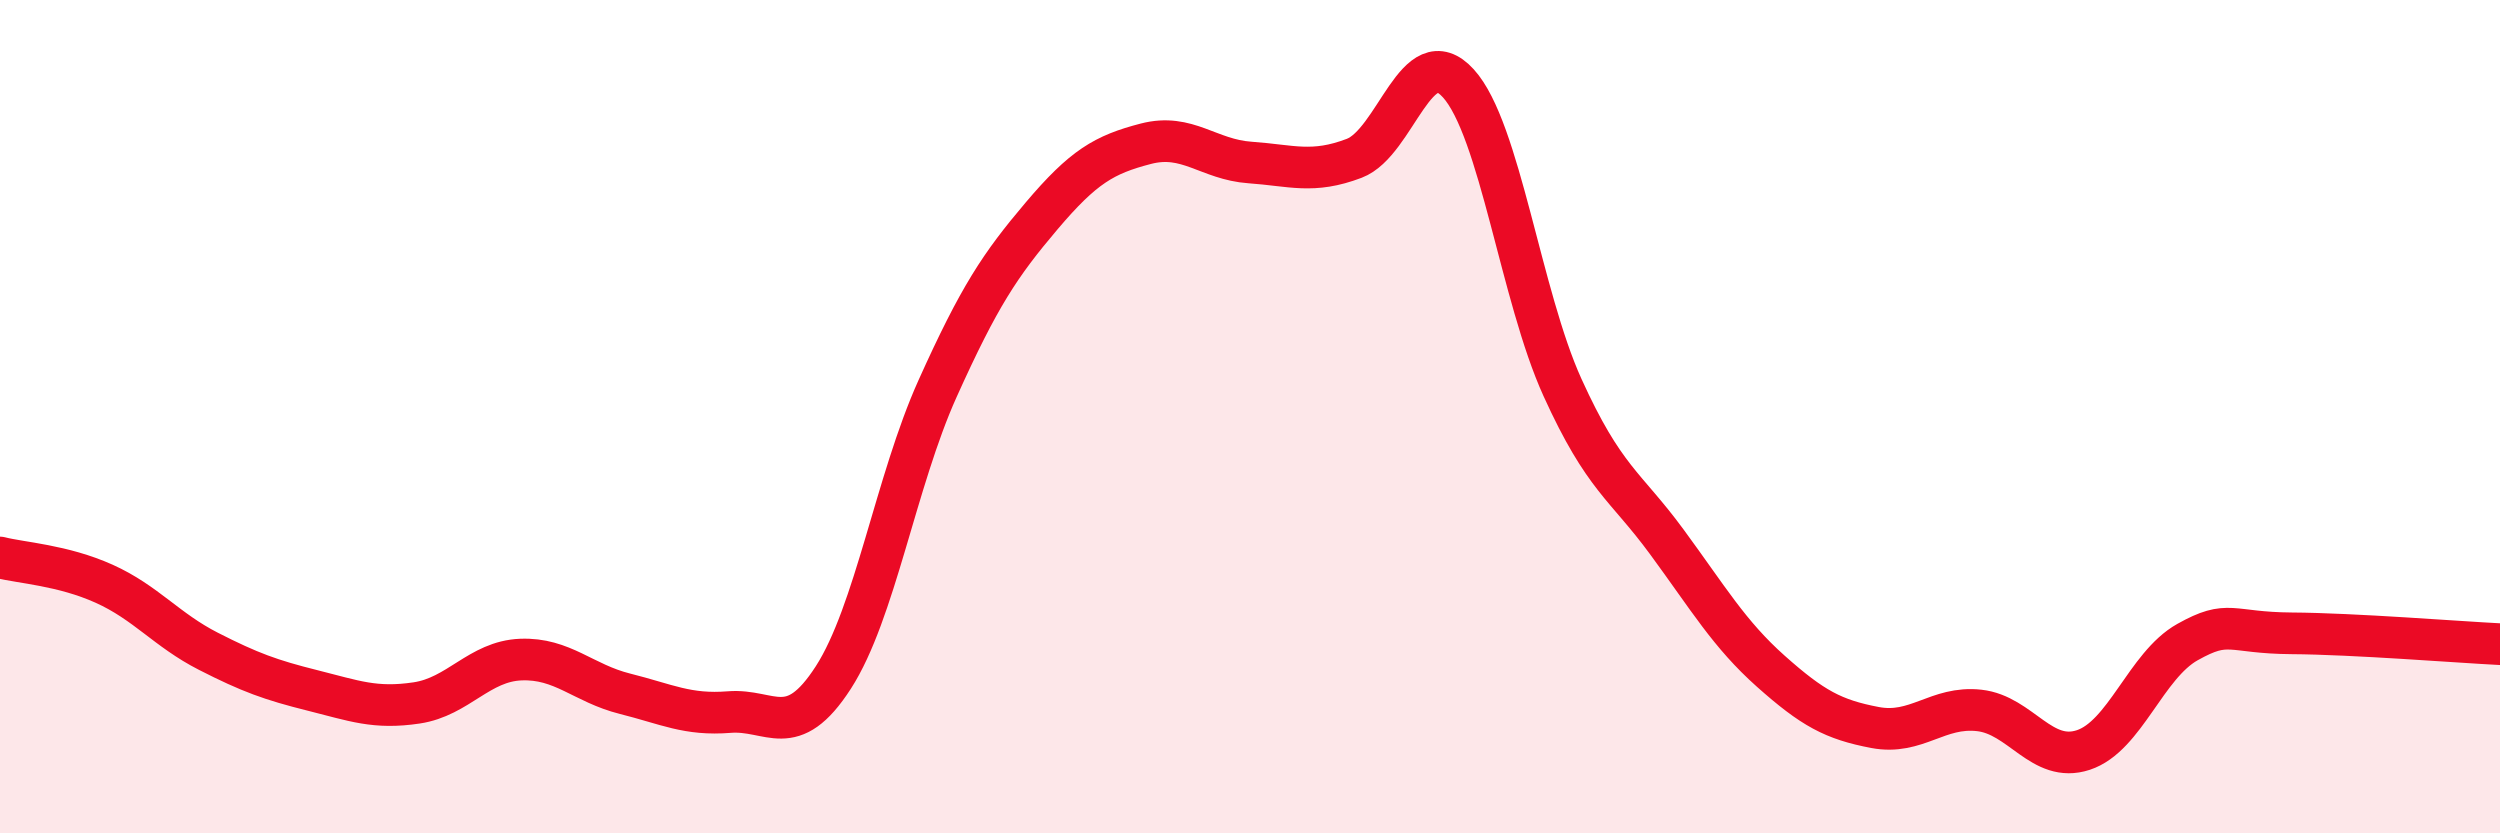 
    <svg width="60" height="20" viewBox="0 0 60 20" xmlns="http://www.w3.org/2000/svg">
      <path
        d="M 0,13.38 C 0.5,13.51 1.5,13.56 2.5,14.01 C 3.5,14.46 4,15.12 5,15.63 C 6,16.14 6.5,16.32 7.5,16.57 C 8.5,16.82 9,17.02 10,16.87 C 11,16.72 11.5,15.87 12.5,15.83 C 13.5,15.79 14,16.4 15,16.65 C 16,16.9 16.5,17.17 17.5,17.09 C 18.5,17.01 19,17.81 20,16.26 C 21,14.71 21.5,11.55 22.5,9.33 C 23.5,7.11 24,6.36 25,5.18 C 26,4 26.5,3.71 27.5,3.45 C 28.5,3.19 29,3.83 30,3.9 C 31,3.97 31.5,4.18 32.5,3.8 C 33.5,3.42 34,0.9 35,2 C 36,3.1 36.5,7.1 37.5,9.3 C 38.5,11.5 39,11.64 40,13 C 41,14.36 41.5,15.22 42.5,16.11 C 43.5,17 44,17.27 45,17.46 C 46,17.65 46.5,16.94 47.5,17.05 C 48.5,17.16 49,18.33 50,18 C 51,17.67 51.5,15.97 52.5,15.41 C 53.5,14.85 53.5,15.19 55,15.2 C 56.5,15.21 59,15.41 60,15.46L60 20L0 20Z"
        fill="#EB0A25"
        opacity="0.1"
        stroke-linecap="round"
        stroke-linejoin="round"
      />
      <path
        d="M 0,13.38 C 0.5,13.51 1.5,13.56 2.5,14.01 C 3.5,14.46 4,15.12 5,15.63 C 6,16.14 6.5,16.32 7.5,16.57 C 8.5,16.82 9,17.02 10,16.87 C 11,16.72 11.5,15.87 12.5,15.83 C 13.5,15.79 14,16.4 15,16.65 C 16,16.9 16.5,17.17 17.5,17.09 C 18.5,17.01 19,17.81 20,16.26 C 21,14.71 21.5,11.55 22.5,9.33 C 23.5,7.11 24,6.36 25,5.18 C 26,4 26.5,3.71 27.5,3.45 C 28.5,3.19 29,3.83 30,3.9 C 31,3.97 31.5,4.18 32.5,3.8 C 33.5,3.42 34,0.9 35,2 C 36,3.1 36.5,7.1 37.5,9.3 C 38.5,11.5 39,11.64 40,13 C 41,14.36 41.5,15.22 42.5,16.11 C 43.5,17 44,17.27 45,17.46 C 46,17.65 46.5,16.94 47.5,17.05 C 48.5,17.16 49,18.33 50,18 C 51,17.67 51.5,15.97 52.5,15.41 C 53.5,14.85 53.5,15.19 55,15.2 C 56.5,15.21 59,15.41 60,15.46"
        stroke="#EB0A25"
        stroke-width="1"
        fill="none"
        stroke-linecap="round"
        stroke-linejoin="round"
      />
    </svg>
  